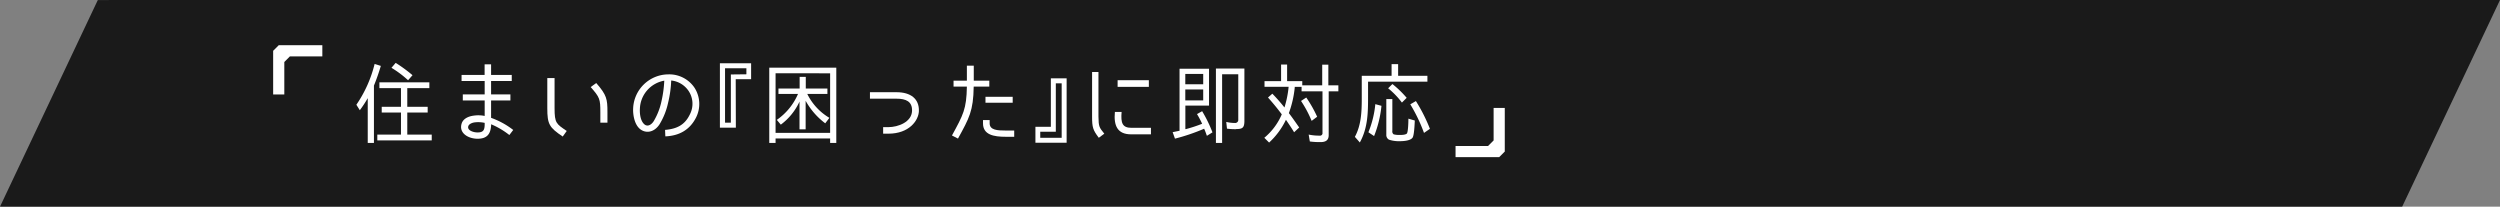 <svg xmlns="http://www.w3.org/2000/svg" viewBox="0 0 725.79 60"><rect x="0" y="0" width="725.79" height="60" fill="#808080" stroke="none"/><defs><style>.cls-1{opacity:0.8;}.cls-2{fill:#fff;}</style></defs><g id="レイヤー_2" data-name="レイヤー 2"><g id="レイヤー_3" data-name="レイヤー 3"><polygon class="cls-1" points="89.54 0 28.4 0.01 0 60 697.39 60 725.79 0 89.54 0"/><path class="cls-2" d="M104.46,32l-1-1.59a36.15,36.15,0,0,0,5.3-11.85l1.8.57a59.26,59.26,0,0,1-2,5.72V41.49h-1.8v-13A32.63,32.63,0,0,1,104.46,32Zm13.78.67v6.41h7.1v1.67h-15.8V39.07h6.87V32.66h-5.59V31h5.59V25.58h-6.26V23.91h14.5v1.67h-6.41V31h5.92v1.67Zm-4.58-13,1.21-1.42a42.22,42.22,0,0,1,4.89,3.58l-1.29,1.47h0A29.49,29.49,0,0,0,113.66,19.69Z"/><path class="cls-2" d="M142.59,36.08c-.07,2.84-1.21,4.2-3.94,4.2s-5.56-1.67-4.6-4.5c.41-1.19,1.7-2,3.55-2.22a9.2,9.2,0,0,1,3.11.1v-4.5h-6.35V27.41h6.35V23.52H134V21.75h6.69V18.68h1.88v3.07h6v1.77h-6v3.89h5.61v1.75h-5.61v5.05A23.05,23.05,0,0,1,149,37.73l-1.13,1.47A22.55,22.55,0,0,0,142.59,36.08Zm-4.73-.56c-.8.1-1.78.49-1.93,1.21-.26,1.08,1.39,1.72,2.72,1.72,1.88,0,2.09-.92,2.06-2.78A8.71,8.71,0,0,0,137.86,35.52Z"/><path class="cls-2" d="M158.89,31.4V22.67H161V31.4c0,4.38.52,4.56,3.53,6.62l-1.16,1.62C159.46,37,158.89,36.08,158.89,31.4Zm12.59-6.13,1.62-1.16c3.06,3.51,3.25,4.64,3.25,8.5v3h-2.06v-3C174.29,28.75,174.13,28.28,171.48,25.27Z"/><path class="cls-2" d="M200.26,33.25a6.69,6.69,0,0,0-.3-6.77,6.94,6.94,0,0,0-5.1-3.11,31.85,31.85,0,0,1-.9,6.46,20.14,20.14,0,0,1-2.5,6.28c-1.7,2.57-4.27,2.65-5.84,1.18s-1.88-4.32-1.81-5.76a10.29,10.29,0,0,1,10.28-9.94,8.83,8.83,0,0,1,7.54,3.89,8.72,8.72,0,0,1,.44,8.65c-1.81,3.58-4.9,5.3-8.91,5.46l-.08-1.88C196.43,37.42,198.77,36.34,200.26,33.25Zm-7.41-9.83a8.57,8.57,0,0,0-7.08,8.21c-.05.7-.05,3.17,1.21,4.38.93.9,2.09.31,2.83-.88a19,19,0,0,0,2.24-5.79A33.74,33.74,0,0,0,192.85,23.42Z"/><path class="cls-2" d="M213.63,37.06H209V18.37h9.06V23h-4.47Zm3.06-15.49V19.82h-6.2v15.8h1.69v-14Z"/><path class="cls-2" d="M225.16,40.2v1.29h-1.83V19.64h19.46V41.49H241V40.2Zm0-18.92v17.3H241V21.28Zm15.63,12.93-1.21,1.59a20.64,20.64,0,0,1-5.69-6.54v8.29h-1.78V29.49a17.31,17.31,0,0,1-5.43,6.7l-1.16-1.39a17.53,17.53,0,0,0,6.15-7.52H226V25.71h6.15v-3.4h1.78v3.4h6.28v1.57h-5.84A16.42,16.42,0,0,0,240.79,34.21Z"/><path class="cls-2" d="M266.77,32.28c-.11,2.7-2.81,6.53-8.86,6.53h-1.52v-1.9h1.52c2.81,0,6.75-1.47,6.87-4.69.11-2.78-1.8-3.57-4.5-3.57h-7.72V26.77h7.72C264.35,26.77,266.89,28.65,266.77,32.28Z"/><path class="cls-2" d="M278.12,40.23l-1.75-.9c3.27-6,4.22-7.65,4.33-14.19h-3.87V23.42h3.87V19.07h2v4.35h4.51v1.72h-4.53C282.58,32.22,281.39,34.26,278.12,40.23Zm7.26-4.43v-.95h1.93v.95c0,2,2.34,2.09,4.58,2.09h2.55v1.82H292C288.5,39.71,285.38,39.15,285.38,35.8ZM294,28.11v1.72H286.1V28.11Z"/><path class="cls-2" d="M300.6,36.81h4.48V22.75h4.58V41.44H300.6ZM308.22,40V24.19h-1.7V38.25H302V40Z"/><path class="cls-2" d="M320.6,38.81,319,40c-1.7-2.26-1.95-3-1.95-6.15V20.9h1.85V33.82C318.93,36.86,319.16,37,320.6,38.81Zm7.91-1.7h5.63V39h-5.76c-3.94,0-5.1-2.47-4.71-6.51h1.95C325.34,35.75,325.85,37.11,328.51,37.11Zm-4.05-13.82h9.07v1.93h-9.07Z"/><path class="cls-2" d="M344.24,37.47l.1,0h0A42.45,42.45,0,0,0,349,35.93h0a29.11,29.11,0,0,0-1.49-2.81l1.49-.84A38.78,38.78,0,0,1,352,38.43l-1.62,1c-.26-.73-.49-1.39-.8-2.06a56.69,56.69,0,0,1-8.47,2.88l-.67-1.88,2-.41h0v-18H351V30.65h-6.87V37.5Zm5.07-16h-5.2v3h5.2Zm0,4.5h-5.2v3.17h5.2Zm9.5,11.53a17.22,17.22,0,0,1-2.6-.15L356,35.39a10.41,10.41,0,0,0,2.49.31.9.9,0,0,0,1-1V21.57h-4.69V41.49H353V19.89h8.27V35.26C361.23,37.14,360.66,37.47,358.81,37.47Z"/><path class="cls-2" d="M375.88,25.48a30.26,30.26,0,0,1-1.7,7.36h0c1.06,1.37,2,2.76,3,4.17L375.7,38.4c-.75-1.26-1.55-2.42-2.37-3.63a21.69,21.69,0,0,1-4.89,6.62L367.05,40a18,18,0,0,0,5.07-6.8c-1.26-1.7-2.6-3.32-4-4.89l1.26-1.11a51.13,51.13,0,0,1,3.52,4,29.48,29.48,0,0,0,1.21-6h-7V23.55h4.81V18.74h1.75v4.81h4.4v1.23h5.79v-6h1.78v6h2.91v1.73h-2.81V39.25c0,1.49-.92,2-2.34,2a20.75,20.75,0,0,1-3.14-.18l-.33-2a15.13,15.13,0,0,0,3.19.31.72.72,0,0,0,.82-.82V26.51h-6.07V25.22h-2A1.23,1.23,0,0,1,375.88,25.48Zm1.83,3.83,1.52-1a36.14,36.14,0,0,1,3.16,5.58l-1.54,1.16h-.08A32.75,32.75,0,0,0,377.71,29.31Z"/><path class="cls-2" d="M397.17,28c0,4.63-.05,9.16-2.39,13.36l-1.44-1.63c1.85-3.39,2-7.33,2-11.12V22H404V18.61h1.9V22h8.5V23.7H397.17Zm2.11,2.24,1.78.48a32.13,32.13,0,0,1-2.14,8.78l-1.65-1.1A29,29,0,0,0,399.28,30.22ZM404.61,39a6.25,6.25,0,0,0,1.73.18c.49,0,1.77,0,2.13-.46.36-.64.41-3.55.41-4.27l1.86.54c-.05.85-.16,4.35-.67,5-.67.9-2.73,1-3.73,1a9.07,9.07,0,0,1-3.09-.44,1.53,1.53,0,0,1-.78-1.44V28.77h1.75V38A1,1,0,0,0,404.61,39ZM403,25.63l1.24-1.23a29.78,29.78,0,0,1,4.14,4L407,29.78h0A23.59,23.59,0,0,0,403,25.63Zm6.46,4.64,1.6-.93a48.34,48.34,0,0,1,4.07,8.06l-1.68,1.16h-.05A46.67,46.67,0,0,0,409.42,30.27Z"/><path class="cls-2" d="M82.54,27.42H79.3V14.75l1.62-1.62H93.58v3.24H84.16L82.54,18Z"/><path class="cls-2" d="M433.62,31.34h3.24V44l-1.62,1.62H422.57V42.39H432l1.62-1.62Z"/></g></g></svg>